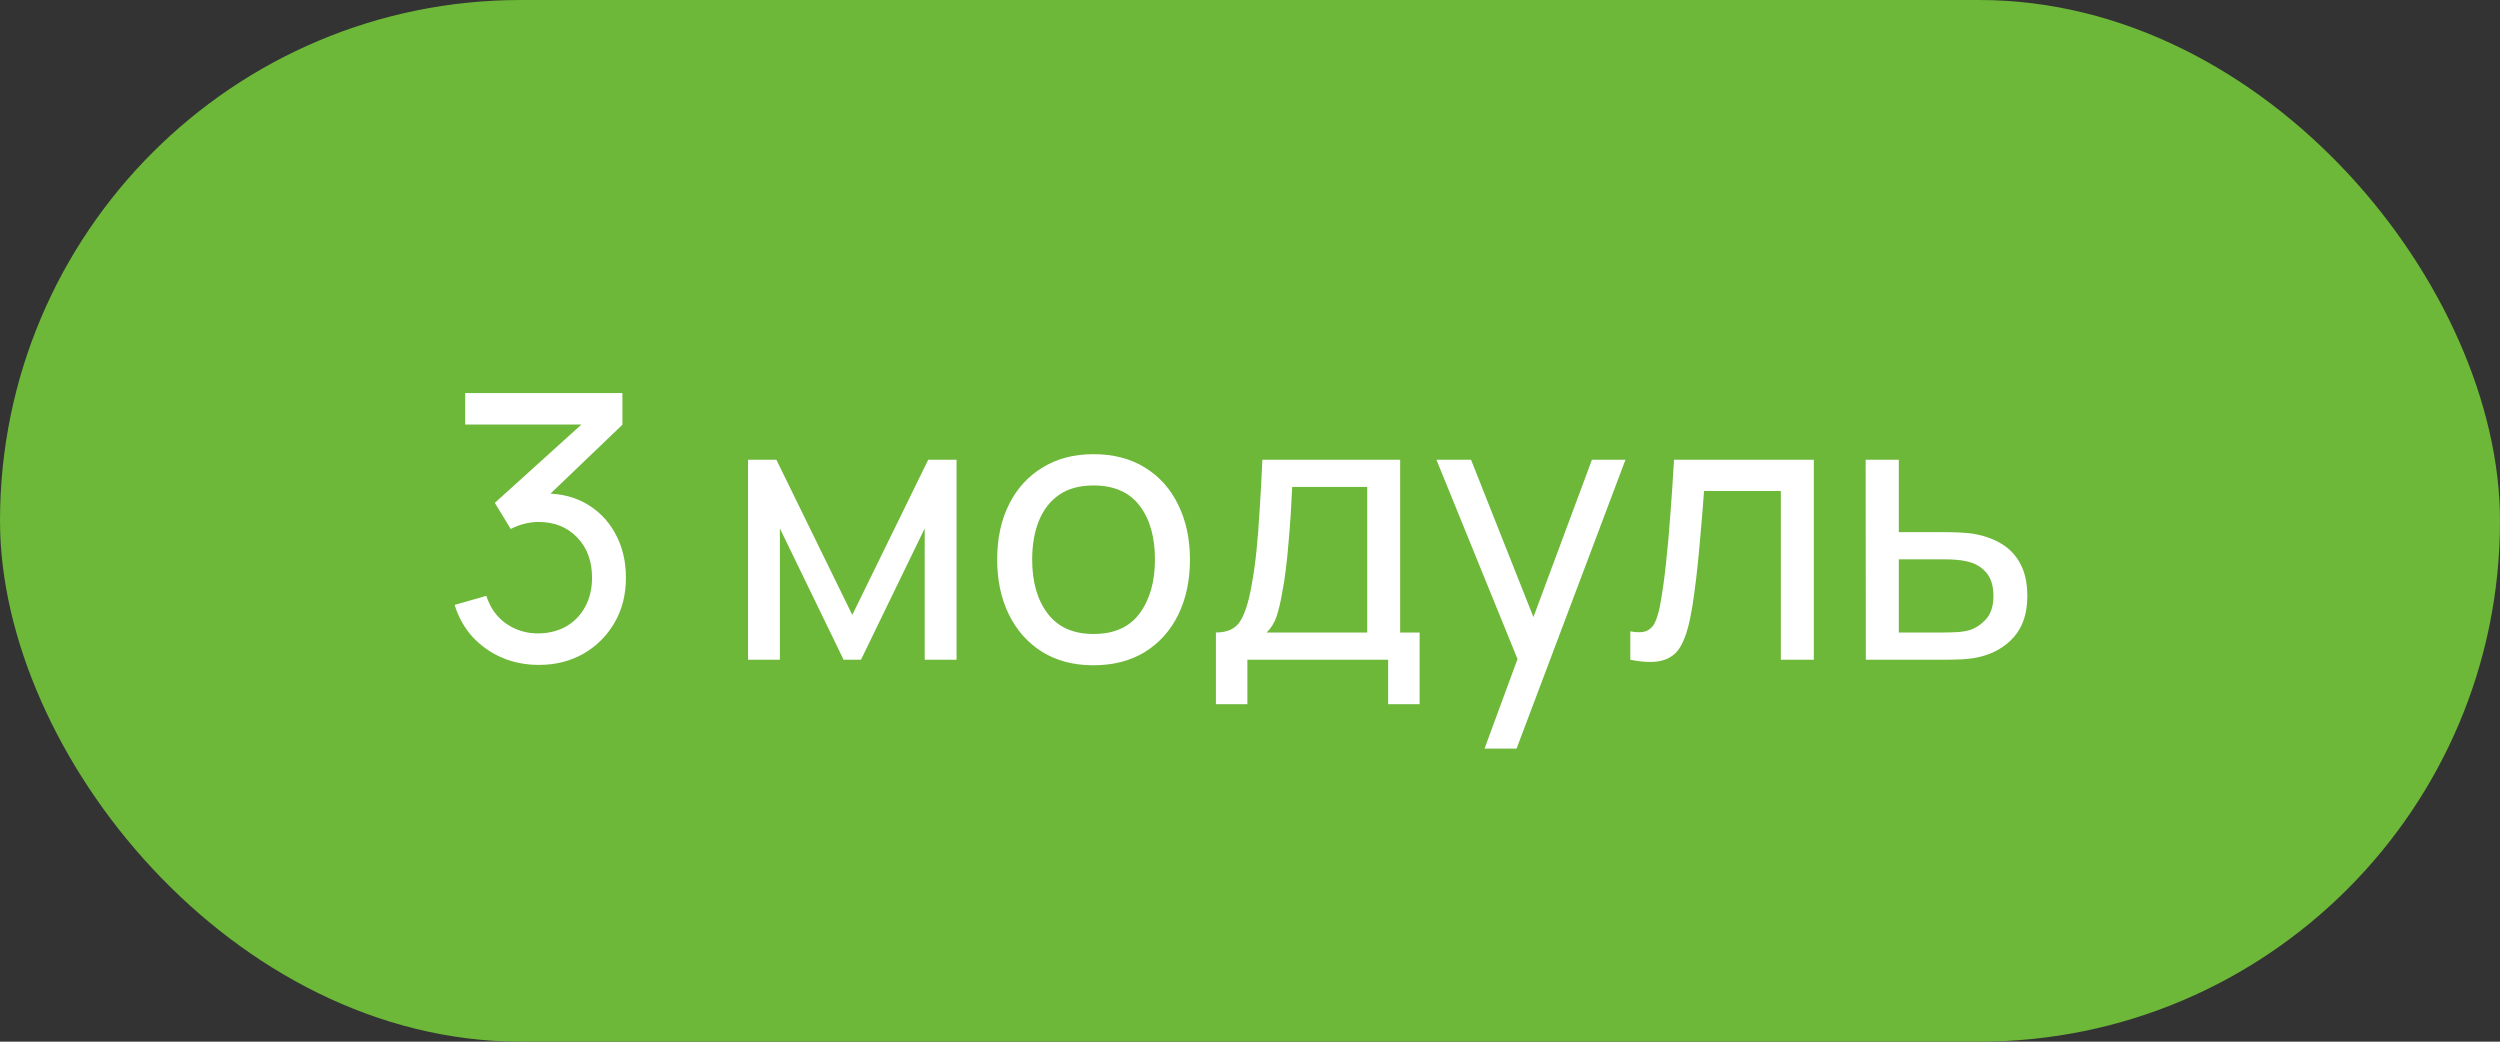 <?xml version="1.0" encoding="UTF-8"?> <svg xmlns="http://www.w3.org/2000/svg" width="108" height="45" viewBox="0 0 108 45" fill="none"><rect x="0" y="0" width="108" height="45" fill="#333333" stroke="none"/> <rect width="108" height="45" rx="22.5" fill="#6DB739"></rect> <path d="M23.28 28.724C22.709 28.724 22.179 28.62 21.688 28.412C21.197 28.199 20.773 27.9 20.416 27.516C20.064 27.127 19.805 26.665 19.64 26.132L21.008 25.74C21.184 26.273 21.477 26.679 21.888 26.956C22.299 27.233 22.76 27.369 23.272 27.364C23.741 27.353 24.147 27.247 24.488 27.044C24.835 26.836 25.101 26.553 25.288 26.196C25.48 25.839 25.576 25.425 25.576 24.956C25.576 24.241 25.363 23.663 24.936 23.22C24.509 22.772 23.949 22.548 23.256 22.548C23.064 22.548 22.861 22.575 22.648 22.628C22.44 22.681 22.245 22.756 22.064 22.852L21.376 21.724L25.648 17.86L25.832 18.34H20.096V16.98H26.888V18.348L23.248 21.836L23.232 21.332C23.995 21.279 24.661 21.404 25.232 21.708C25.803 22.012 26.245 22.447 26.56 23.012C26.88 23.577 27.04 24.225 27.04 24.956C27.04 25.692 26.875 26.343 26.544 26.908C26.213 27.473 25.765 27.919 25.2 28.244C24.635 28.564 23.995 28.724 23.28 28.724ZM32.315 28.5V19.86H33.539L36.819 26.564L40.099 19.86H41.323V28.5H39.947V22.828L37.195 28.5H36.443L33.691 22.828V28.5H32.315ZM47.237 28.74C46.379 28.74 45.638 28.545 45.014 28.156C44.395 27.767 43.917 27.228 43.581 26.54C43.245 25.852 43.078 25.063 43.078 24.172C43.078 23.265 43.248 22.471 43.59 21.788C43.931 21.105 44.413 20.575 45.038 20.196C45.661 19.812 46.395 19.62 47.237 19.62C48.102 19.62 48.846 19.815 49.469 20.204C50.093 20.588 50.571 21.124 50.901 21.812C51.237 22.495 51.406 23.281 51.406 24.172C51.406 25.073 51.237 25.868 50.901 26.556C50.566 27.239 50.086 27.775 49.462 28.164C48.837 28.548 48.096 28.74 47.237 28.74ZM47.237 27.388C48.133 27.388 48.8 27.089 49.237 26.492C49.675 25.895 49.894 25.121 49.894 24.172C49.894 23.196 49.672 22.42 49.23 21.844C48.787 21.263 48.123 20.972 47.237 20.972C46.635 20.972 46.139 21.108 45.749 21.38C45.36 21.652 45.069 22.028 44.877 22.508C44.685 22.988 44.59 23.543 44.59 24.172C44.59 25.143 44.813 25.921 45.261 26.508C45.709 27.095 46.368 27.388 47.237 27.388ZM52.527 30.42V27.324C53.012 27.324 53.359 27.167 53.567 26.852C53.775 26.532 53.943 26.007 54.071 25.276C54.156 24.817 54.225 24.327 54.279 23.804C54.332 23.281 54.377 22.7 54.415 22.06C54.458 21.415 54.498 20.681 54.535 19.86H60.487V27.324H61.327V30.42H59.967V28.5H53.887V30.42H52.527ZM54.719 27.324H59.063V21.036H55.823C55.807 21.415 55.785 21.812 55.759 22.228C55.732 22.639 55.7 23.049 55.663 23.46C55.631 23.871 55.591 24.26 55.543 24.628C55.5 24.991 55.45 25.316 55.391 25.604C55.322 26.004 55.242 26.343 55.151 26.62C55.06 26.897 54.916 27.132 54.719 27.324ZM64.132 32.34L65.805 27.796L65.829 29.14L62.053 19.86H63.548L66.508 27.324H65.996L68.772 19.86H70.221L65.516 32.34H64.132ZM70.429 28.5V27.276C70.749 27.335 70.992 27.324 71.157 27.244C71.328 27.159 71.453 27.012 71.533 26.804C71.619 26.591 71.688 26.324 71.741 26.004C71.832 25.497 71.909 24.932 71.973 24.308C72.043 23.684 72.104 23.001 72.157 22.26C72.216 21.513 72.269 20.713 72.317 19.86H78.357V28.5H76.933V21.212H73.613C73.581 21.703 73.541 22.207 73.493 22.724C73.451 23.241 73.405 23.745 73.357 24.236C73.309 24.721 73.256 25.175 73.197 25.596C73.144 26.012 73.085 26.372 73.021 26.676C72.92 27.199 72.779 27.617 72.597 27.932C72.416 28.241 72.155 28.441 71.813 28.532C71.472 28.628 71.011 28.617 70.429 28.5ZM80.604 28.5L80.596 19.86H82.028V22.988H83.892C84.143 22.988 84.399 22.993 84.66 23.004C84.922 23.015 85.148 23.039 85.34 23.076C85.788 23.161 86.18 23.311 86.516 23.524C86.852 23.737 87.114 24.028 87.3 24.396C87.487 24.759 87.58 25.209 87.58 25.748C87.58 26.495 87.386 27.087 86.996 27.524C86.612 27.956 86.108 28.244 85.484 28.388C85.271 28.436 85.026 28.468 84.748 28.484C84.476 28.495 84.218 28.5 83.972 28.5H80.604ZM82.028 27.324H83.996C84.156 27.324 84.335 27.319 84.532 27.308C84.73 27.297 84.906 27.271 85.06 27.228C85.332 27.148 85.575 26.991 85.788 26.756C86.007 26.521 86.116 26.185 86.116 25.748C86.116 25.305 86.01 24.964 85.796 24.724C85.588 24.484 85.314 24.327 84.972 24.252C84.818 24.215 84.655 24.191 84.484 24.18C84.314 24.169 84.151 24.164 83.996 24.164H82.028V27.324Z" fill="white"></path> </svg> 